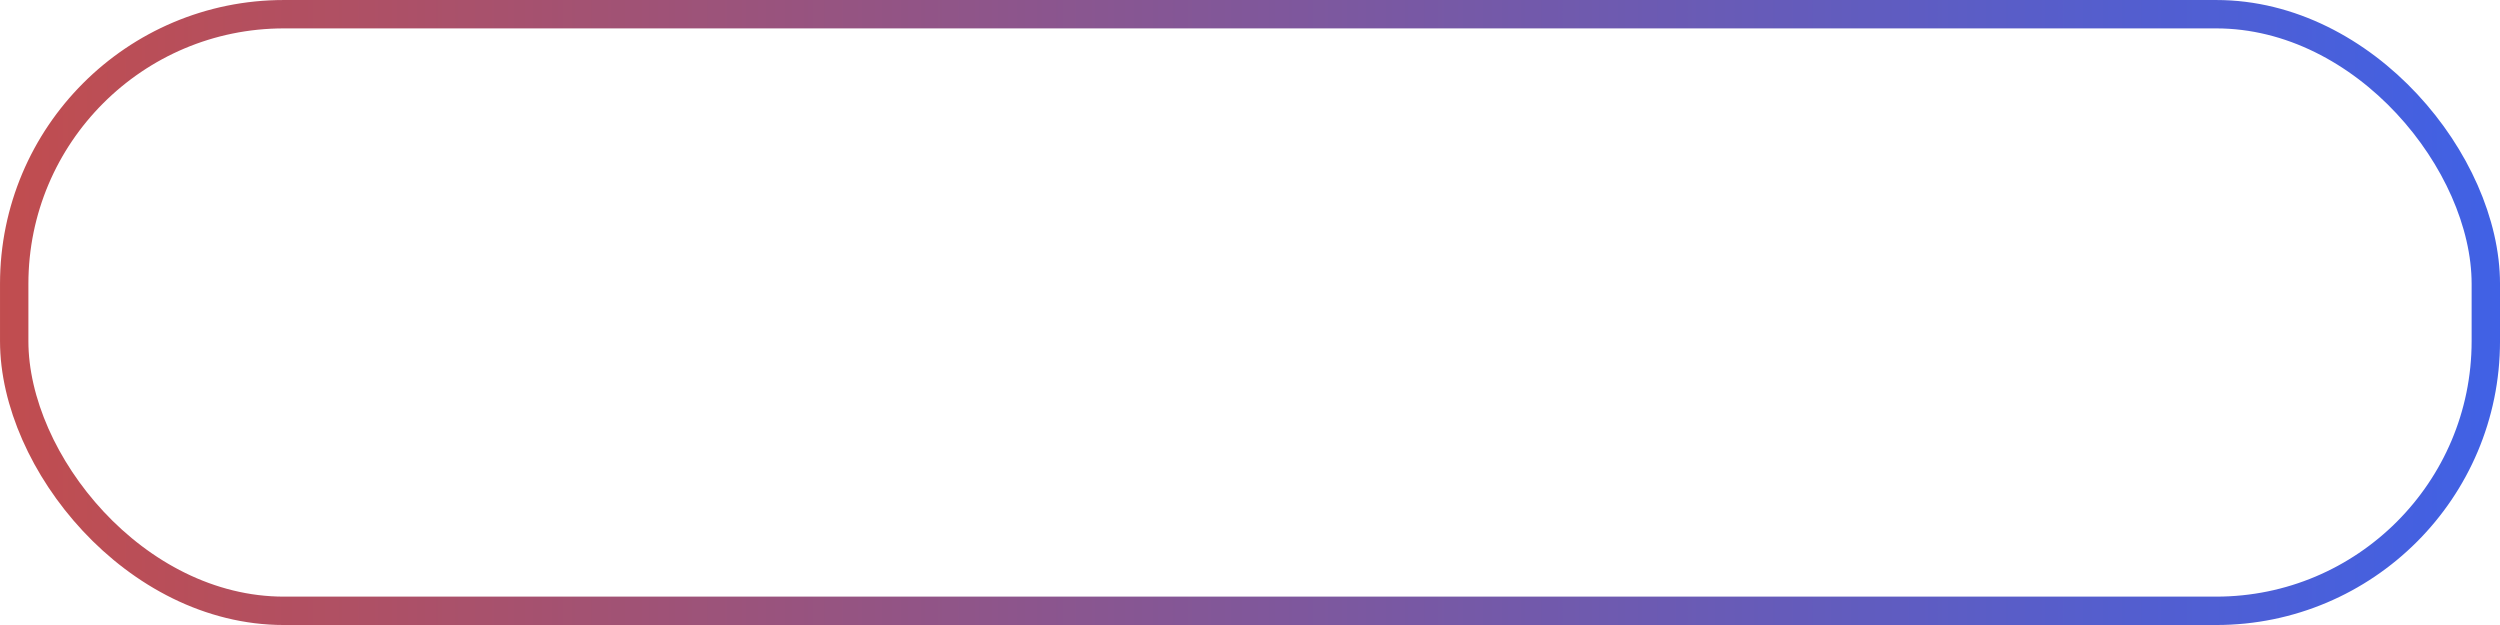 <?xml version="1.0" encoding="UTF-8"?> <svg xmlns="http://www.w3.org/2000/svg" width="116" height="29" viewBox="0 0 116 29" fill="none"><rect x="0.659" y="0.659" width="114.683" height="27.683" rx="12.514" stroke="url(#paint0_linear_166_114)" stroke-width="1.317"></rect><defs><linearGradient id="paint0_linear_166_114" x1="0" y1="14.5" x2="116" y2="14.5" gradientUnits="userSpaceOnUse"><stop stop-color="#C14D4F"></stop><stop offset="1" stop-color="#4061E5"></stop></linearGradient></defs></svg> 